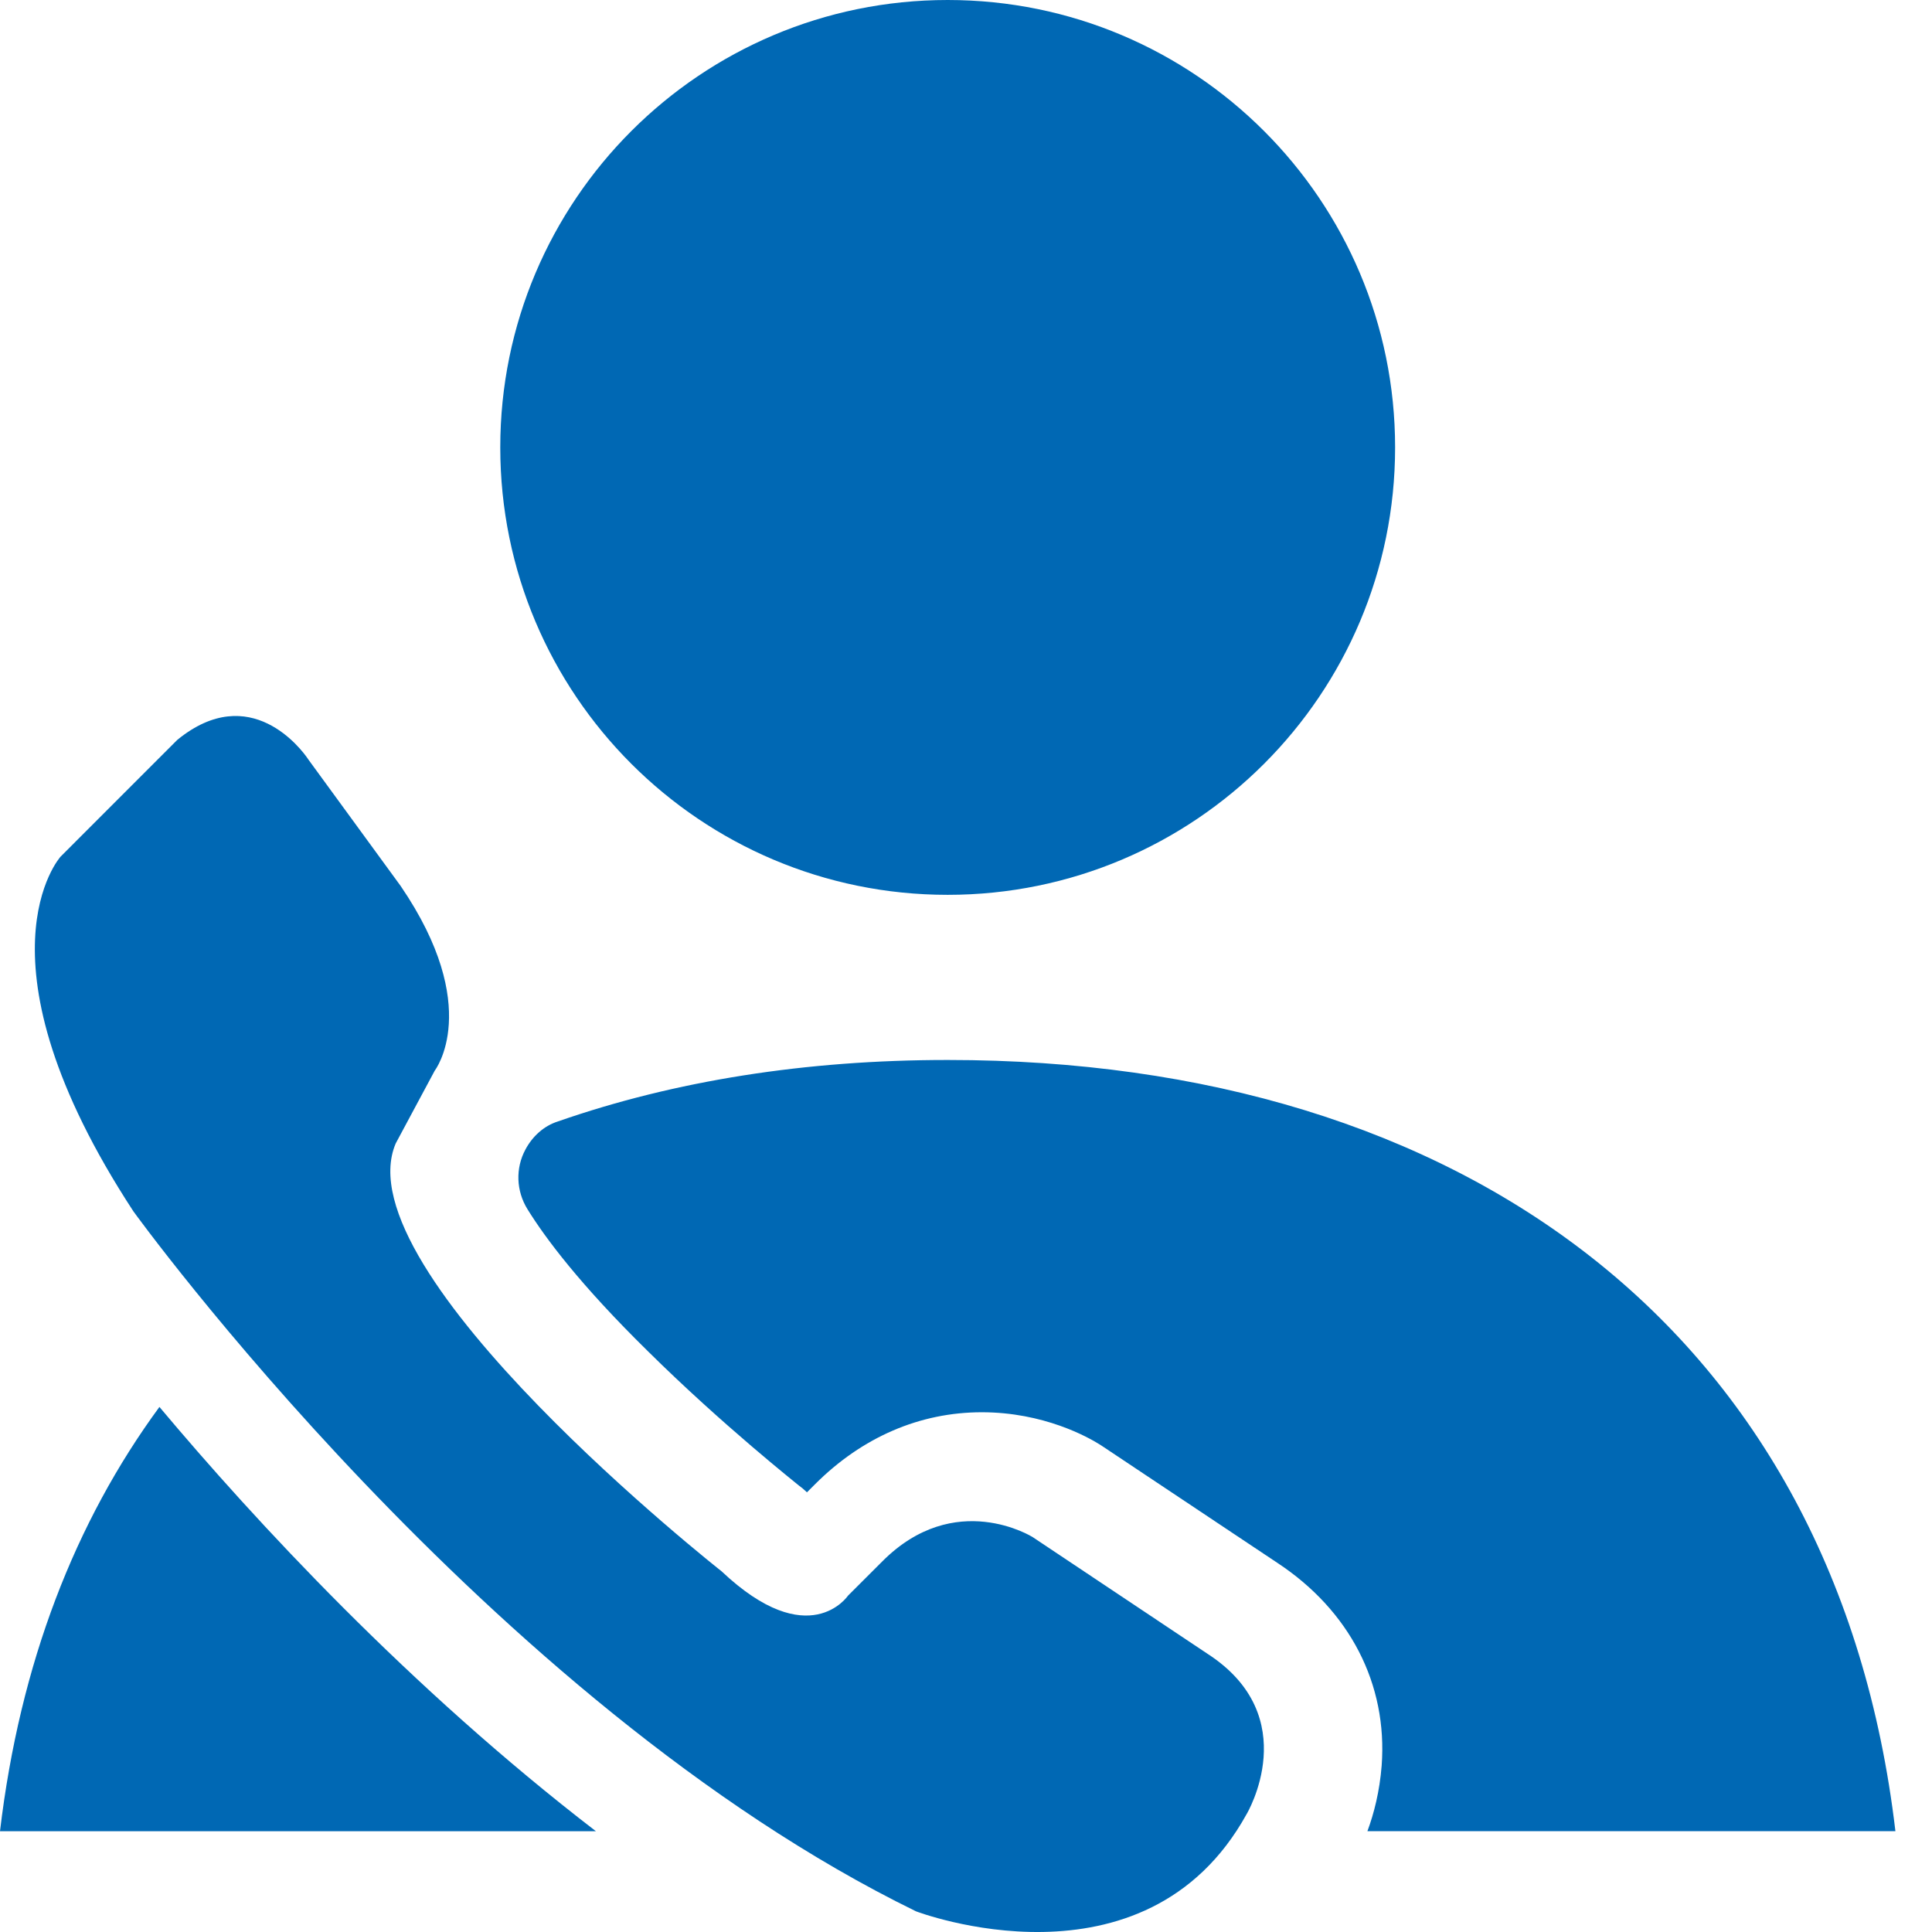 <?xml version="1.0" encoding="UTF-8"?>
<svg width="48px" height="48px" viewBox="0 0 48 48" version="1.1" xmlns="http://www.w3.org/2000/svg" xmlns:xlink="http://www.w3.org/1999/xlink">
    <title>Reattività</title>
    <g id="v5-AGIRE-ENGINEERING" stroke="none" stroke-width="1" fill="none" fill-rule="evenodd">
        <g id="10-agire-chi-siamo" transform="translate(-596, -1700)" fill="#0068b4" fill-rule="nonzero">
            <path d="M600.405,1718.382 C602.222,1716.899 603.502,1718.637 603.646,1718.847 L603.659,1718.867 L605.953,1722.01 C608.015,1725.032 606.802,1726.598 606.802,1726.598 L606.802,1726.598 L605.832,1728.407 C604.468,1731.59 613.926,1739.037 613.926,1739.037 C616.099,1741.089 617.069,1739.643 617.069,1739.643 L617.069,1739.643 L617.918,1738.795 C619.727,1736.976 621.657,1738.189 621.657,1738.189 L621.657,1738.189 L626.002,1741.089 C628.418,1742.655 626.972,1745.071 626.972,1745.071 C624.436,1749.659 618.757,1747.486 618.757,1747.486 C608.126,1742.292 599.314,1730.095 599.314,1730.095 C595.211,1723.819 597.505,1721.283 597.505,1721.283 L597.505,1721.283 Z M599.961,1734.955 C602.336,1737.785 606.176,1741.939 610.805,1745.496 L610.805,1745.496 L596,1745.496 C596.495,1741.322 597.869,1737.805 599.961,1734.955 Z M619.555,1726.335 C632.318,1726.335 641.626,1733.065 643.091,1745.495 L643.091,1745.495 L629.973,1745.495 C630.135,1745.06 630.277,1744.505 630.327,1743.868 C630.479,1741.837 629.529,1740.008 627.73,1738.825 L627.73,1738.825 L623.395,1735.935 L623.334,1735.895 C623.031,1735.703 621.929,1735.087 620.393,1735.087 C618.857,1735.087 617.422,1735.703 616.25,1736.875 L616.25,1736.875 L616.048,1737.077 L616.028,1737.057 L615.937,1736.976 L615.846,1736.906 C615.826,1736.885 613.966,1735.42 612.097,1733.571 C610.409,1731.913 609.55,1730.761 609.106,1730.044 C608.823,1729.589 608.803,1729.023 609.055,1728.558 C609.227,1728.235 609.51,1727.972 609.864,1727.861 C612.764,1726.85 616.017,1726.335 619.534,1726.335 L619.534,1726.335 Z M619.545,1700 C625.685,1700 630.661,1704.977 630.661,1711.116 C630.661,1717.255 625.685,1722.232 619.545,1722.232 C613.406,1722.232 608.429,1717.256 608.429,1711.116 C608.429,1704.977 613.406,1700 619.545,1700 Z" id="Reattività"></path>
        </g>
    </g>
</svg>